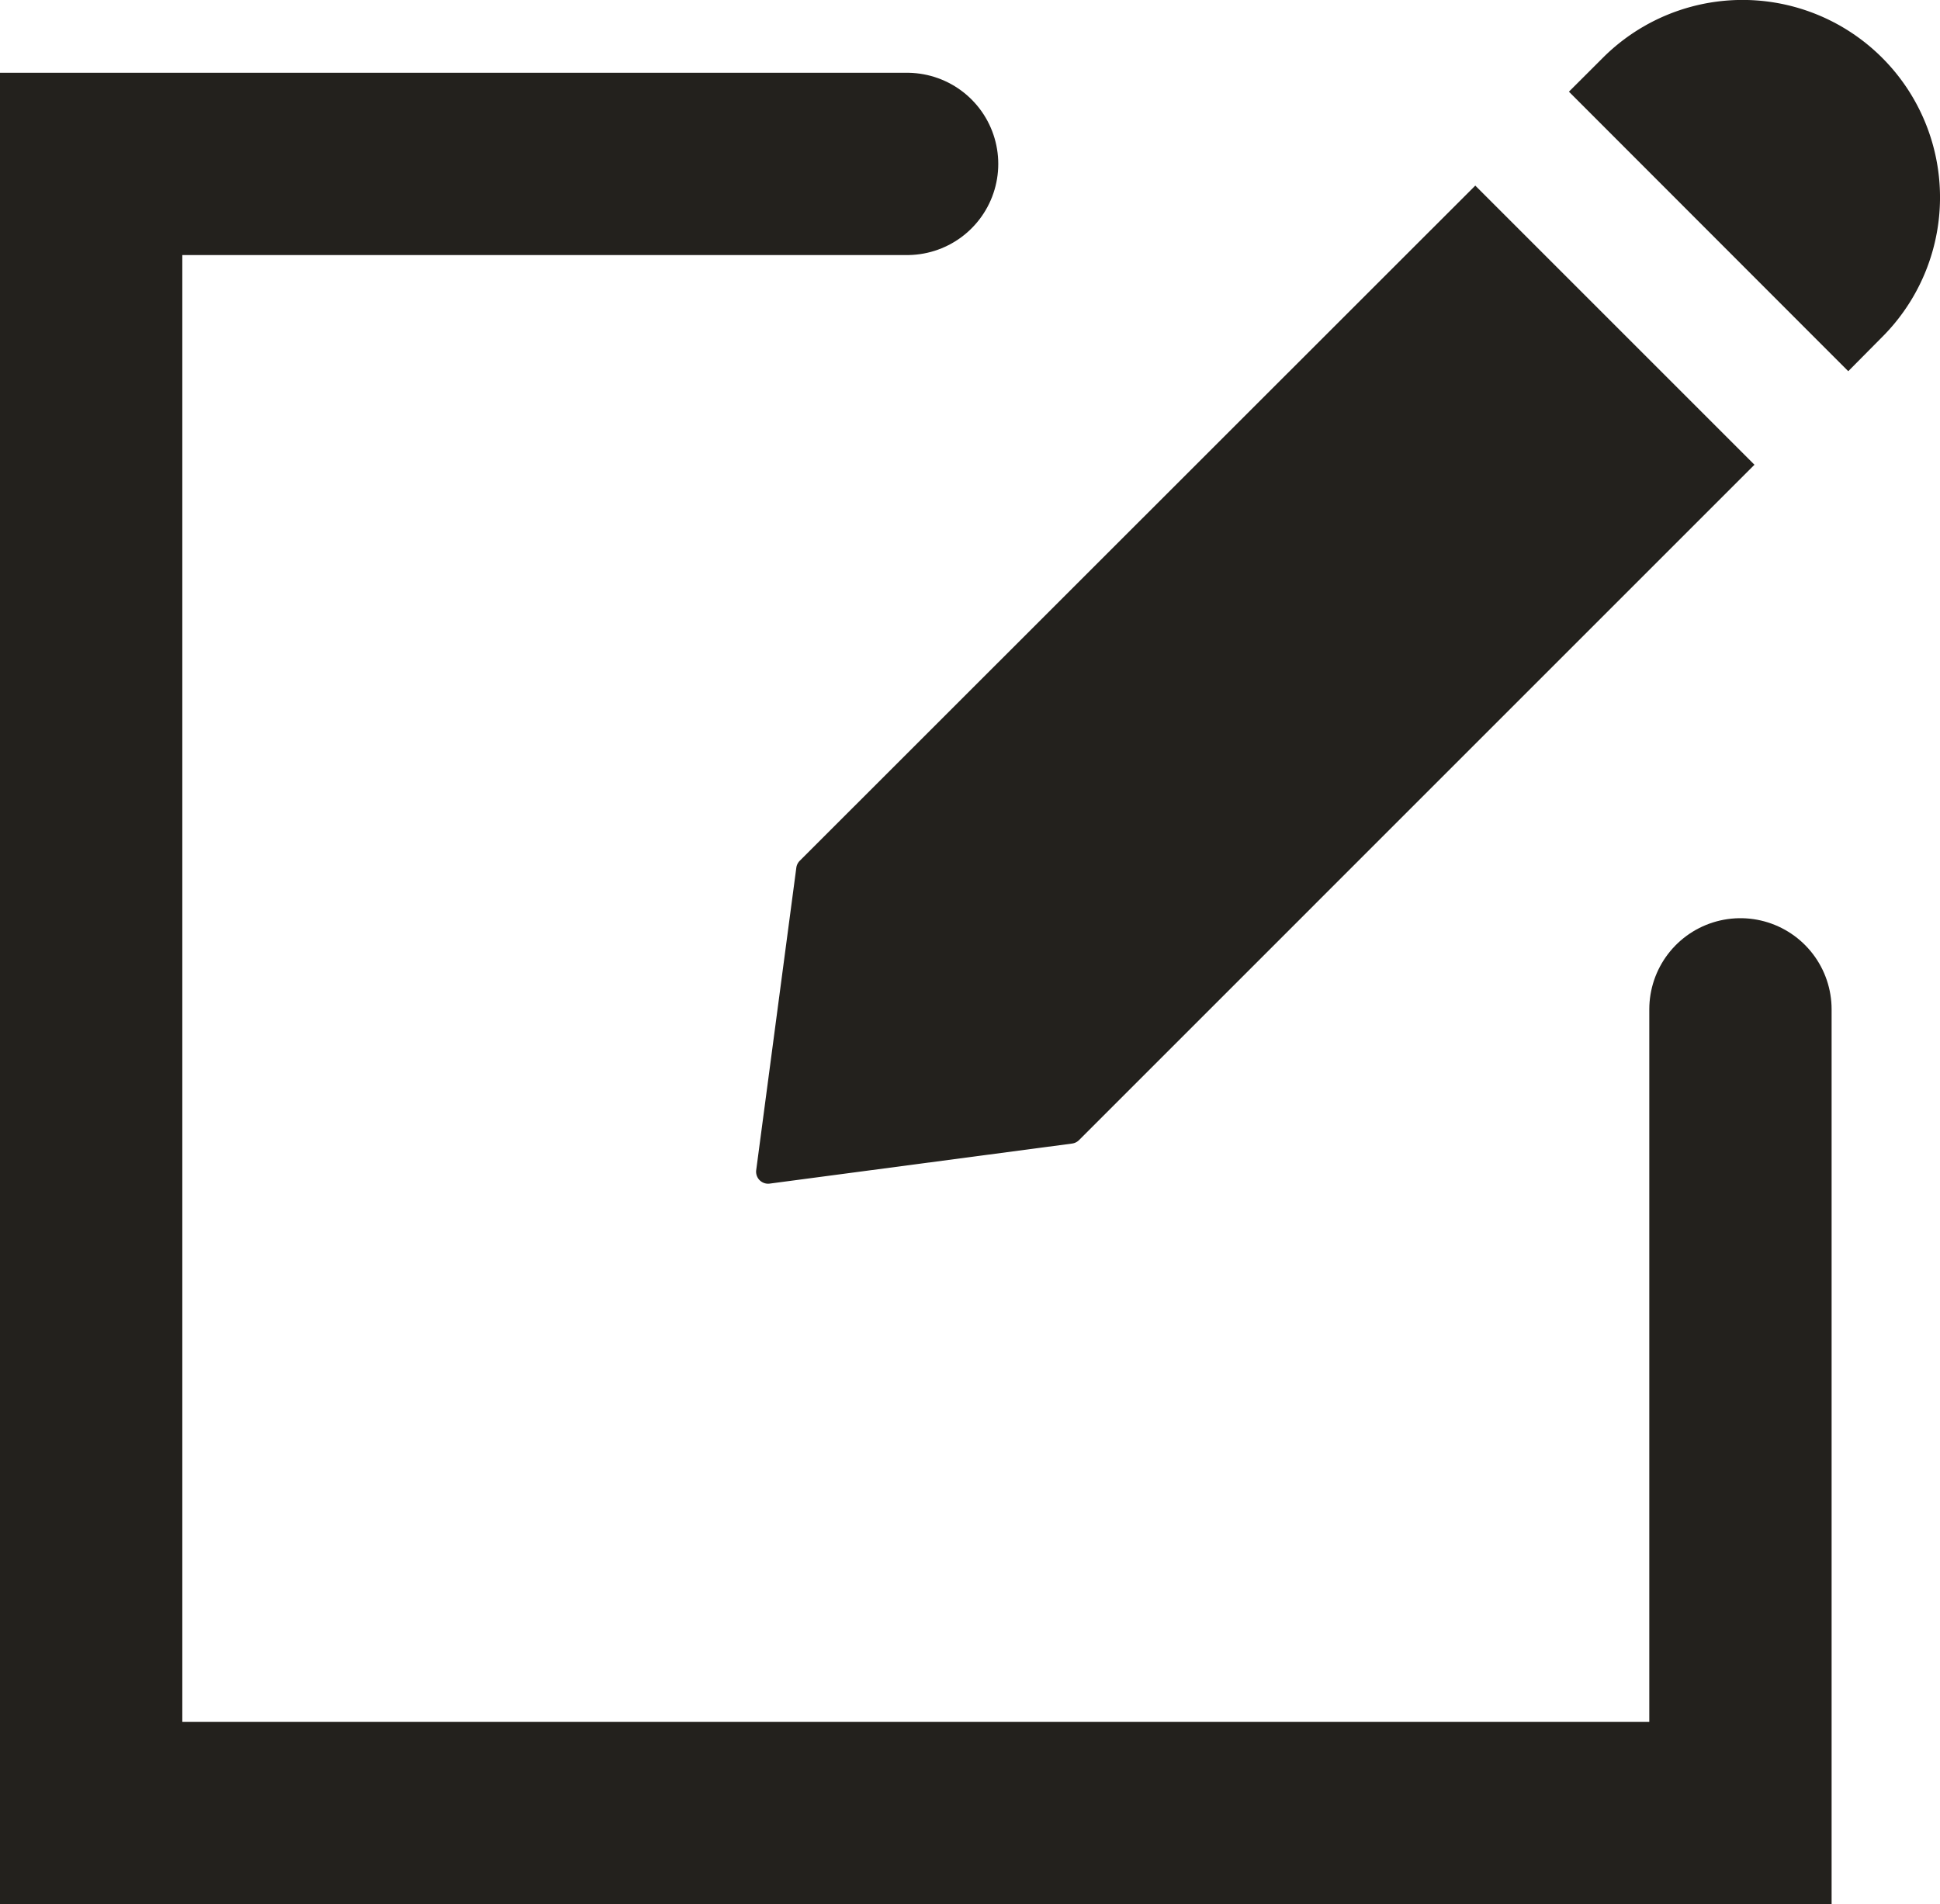 <svg id="Layer_1" data-name="Layer 1" xmlns="http://www.w3.org/2000/svg" viewBox="0 0 397.13 389.84"><defs><style>.cls-1{fill:none;stroke:#23211d;stroke-linecap:round;stroke-miterlimit:10;stroke-width:37.32px;}.cls-2{fill:#23211d;}</style></defs><polyline class="cls-1" points="185.69 33.56 18.66 33.56 18.66 371.18 356.28 371.18 356.28 206.65"/><path class="cls-2" d="M378.35,76,385.29,69a40.42,40.42,0,0,0,0-57.17h0a40.42,40.42,0,0,0-57.17,0l-6.95,6.94Z"/><path class="cls-2" d="M220.88,233.43,359.15,95.15,302,38,163.7,176.25a2.48,2.48,0,0,0-.69,1.42l-8.21,61.9a2.46,2.46,0,0,0,2.76,2.76l61.9-8.2A2.46,2.46,0,0,0,220.88,233.43Z"/></svg>